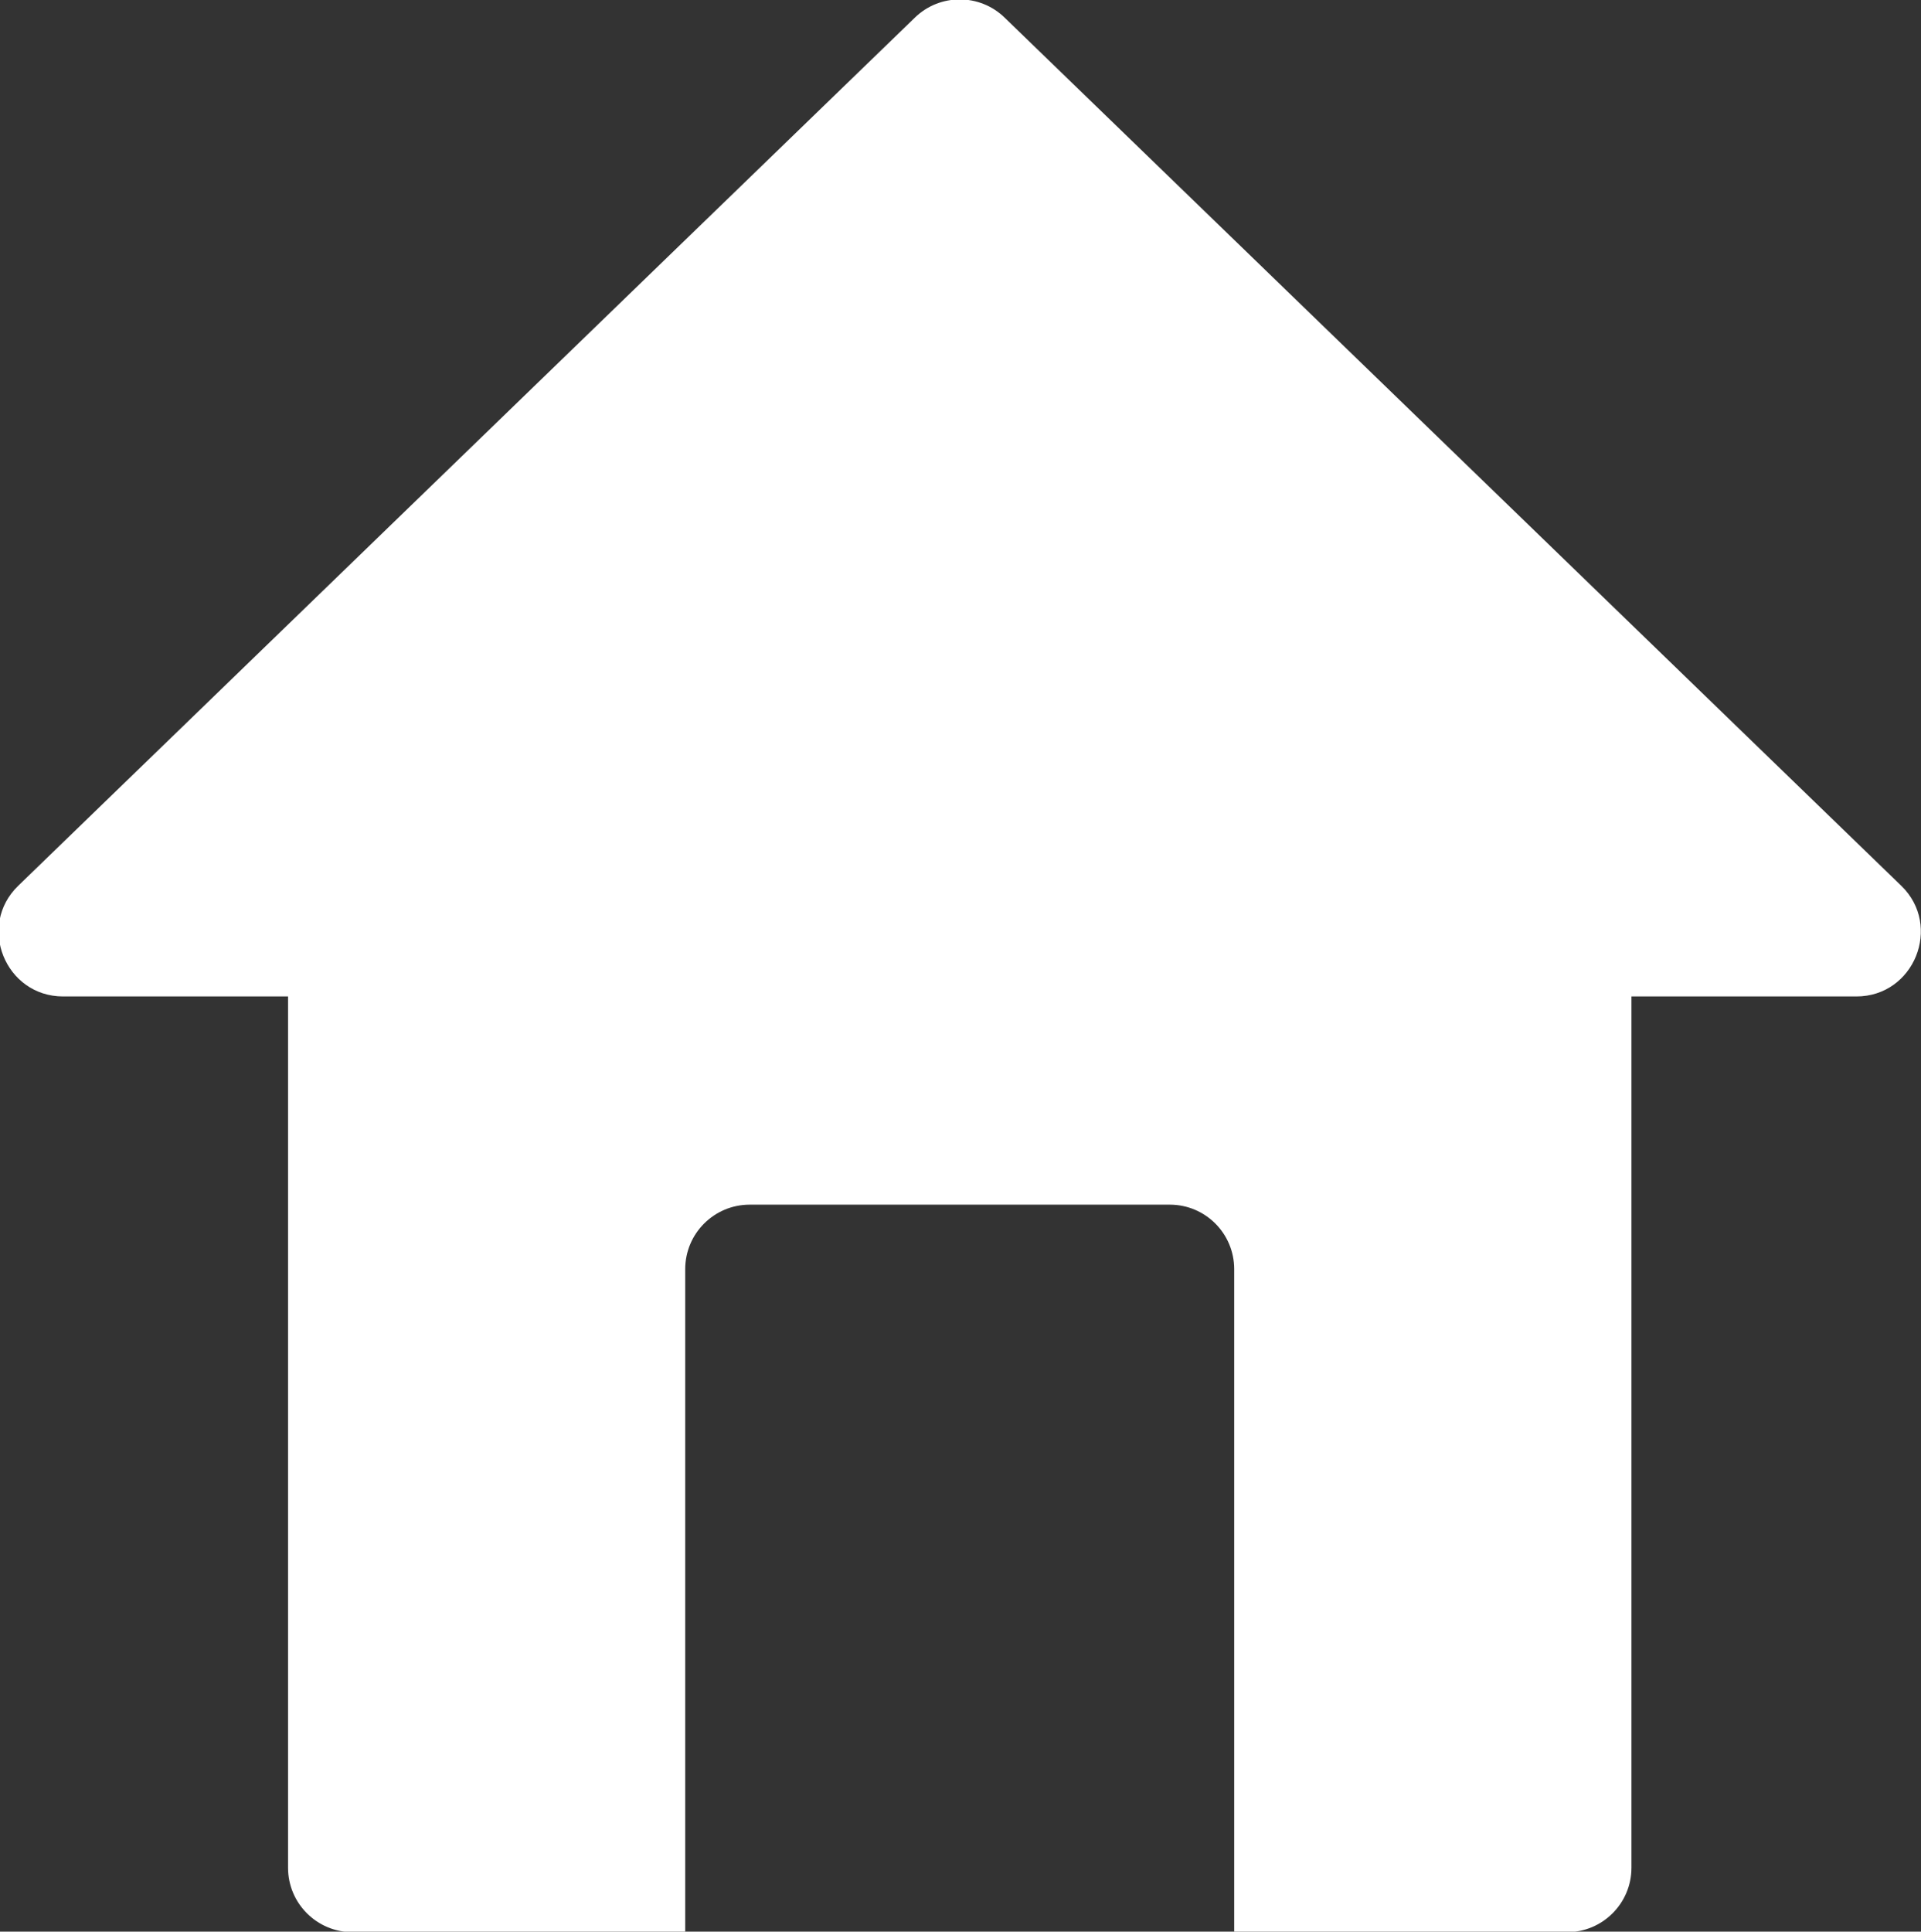 <?xml version="1.0" encoding="UTF-8" standalone="no"?>
<!-- Created with Inkscape (http://www.inkscape.org/) -->

<svg
   xmlns:dc="http://purl.org/dc/elements/1.1/"
   xmlns:cc="http://creativecommons.org/ns#"
   xmlns:rdf="http://www.w3.org/1999/02/22-rdf-syntax-ns#"
   xmlns:svg="http://www.w3.org/2000/svg"
   xmlns="http://www.w3.org/2000/svg"
   xmlns:sodipodi="http://sodipodi.sourceforge.net/DTD/sodipodi-0.dtd"
   xmlns:inkscape="http://www.inkscape.org/namespaces/inkscape"
   width="7.772mm"
   height="7.814mm"
   viewBox="0 0 7.772 7.814"
   version="1.1"
   id="svg740"
   inkscape:version="0.92.4 (5da689c313, 2019-01-14)"
   sodipodi:docname="Address_bianco.svg">
  <rect x="0" y="0" width="7.772" height="7.814" fill="#333333" stroke="none"/>
  <defs
     id="defs734" />
  <sodipodi:namedview
     id="base"
     pagecolor="#ffffff"
     bordercolor="#666666"
     borderopacity="1.0"
     inkscape:pageopacity="0.0"
     inkscape:pageshadow="2"
     inkscape:zoom="0.35"
     inkscape:cx="-372.45518"
     inkscape:cy="-385.23417"
     inkscape:document-units="mm"
     inkscape:current-layer="layer1"
     showgrid="false"
     inkscape:window-width="1920"
     inkscape:window-height="1017"
     inkscape:window-x="-8"
     inkscape:window-y="-8"
     inkscape:window-maximized="1" />
  <g
     inkscape:label="Livello 1"
     inkscape:groupmode="layer"
     id="layer1"
     transform="translate(-63.394,-39.093)">
    <g
       id="g302"
       transform="matrix(0.353,0,0,-0.353,71.086,42.676)">
      <path
         d="m 0,0 -10.277,9.949 c -0.286,0.277 -0.741,0.277 -1.027,0 L -21.581,0 c -0.476,-0.46 -0.148,-1.269 0.514,-1.269 h 2.578 v -9.985 c 0,-0.408 0.331,-0.738 0.739,-0.738 h 3.813 v 7.598 c 0,0.408 0.331,0.739 0.739,0.739 h 4.815 c 0.408,0 0.738,-0.331 0.738,-0.739 v -7.598 h 3.814 c 0.408,0 0.739,0.33 0.739,0.738 v 9.985 h 2.578 C 0.148,-1.269 0.475,-0.46 0,0"
         style="fill:#ffffff;fill-opacity:1;fill-rule:nonzero;stroke:none"
         id="path304"
         inkscape:connector-curvature="0" />
    </g>
  </g>
</svg>
